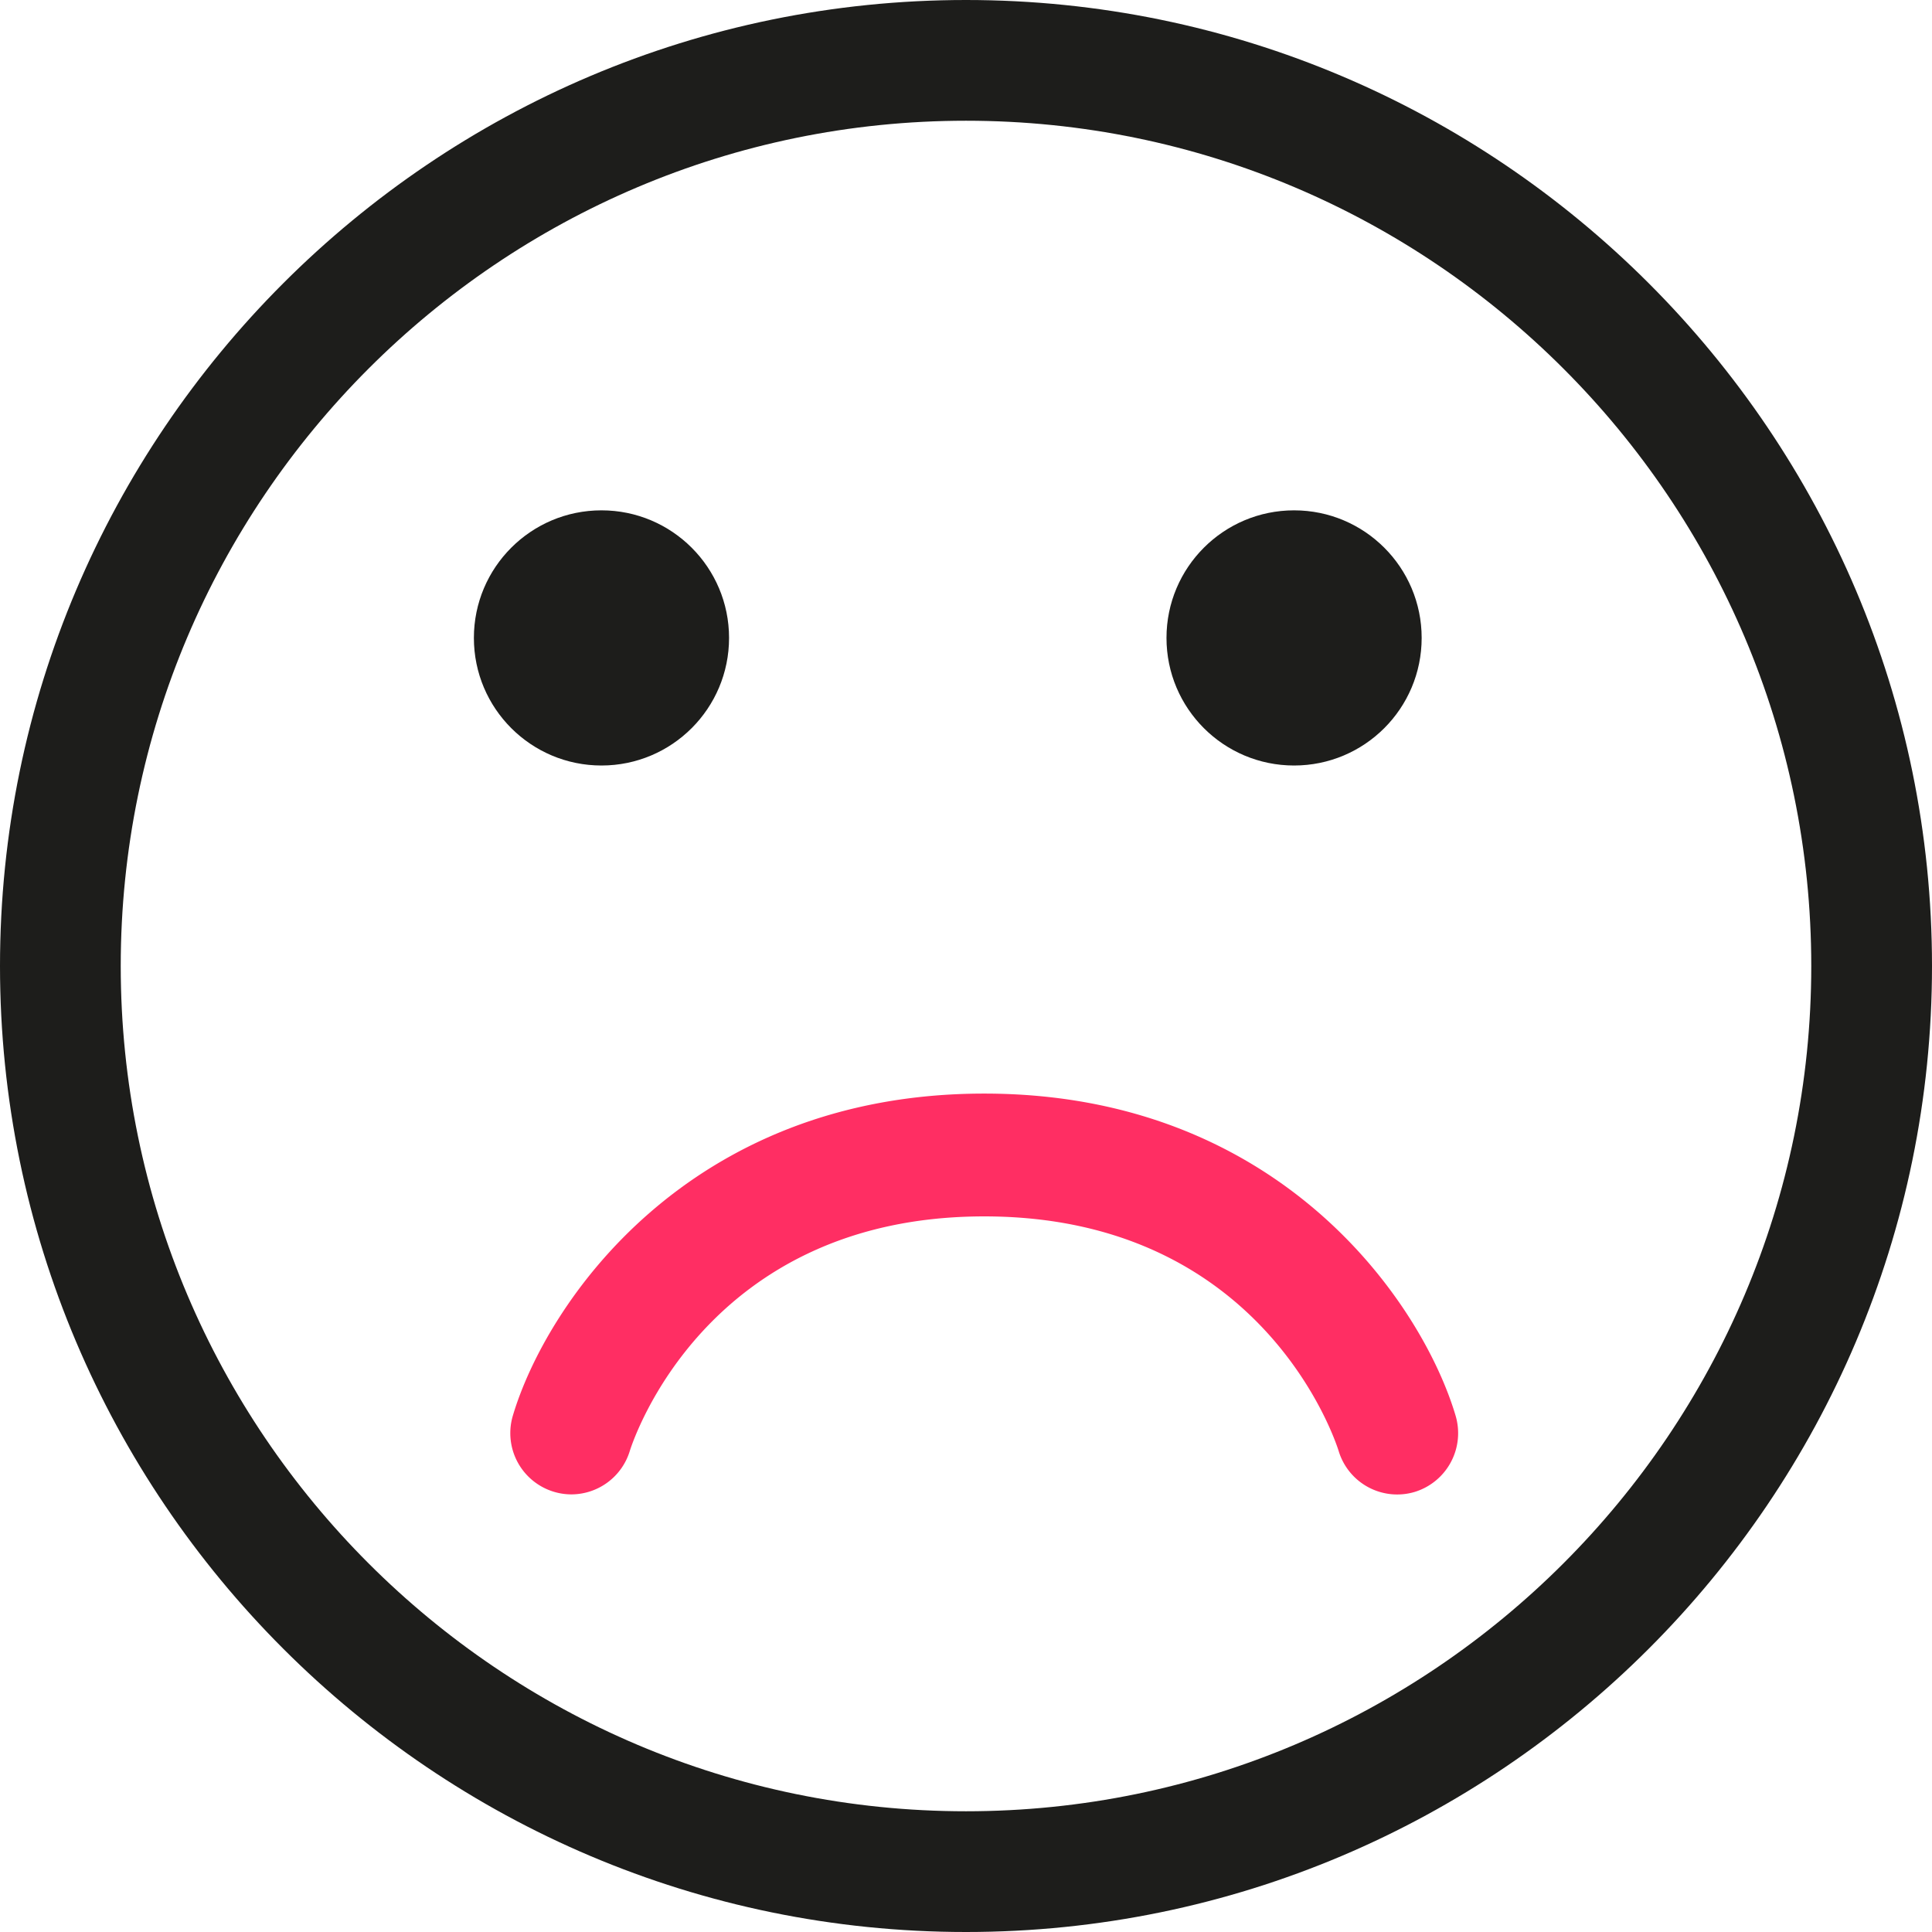 <svg xmlns="http://www.w3.org/2000/svg" width="53" height="53" viewBox="0 0 53 53">
    <g fill="none" fill-rule="nonzero">
        <path fill="#1D1D1B" d="M26.5 0C11.888 0 0 11.888 0 26.5S11.888 53 26.5 53 53 41.112 53 26.5 41.112 0 26.5 0zm0 49.688c-12.785 0-23.188-10.403-23.188-23.188 0-12.785 10.403-23.188 23.188-23.188 12.785 0 23.188 10.403 23.188 23.188 0 12.785-10.403 23.188-23.188 23.188z"/>
        <circle cx="16.5" cy="17.5" r="3.5" fill="#1D1D1B"/>
        <circle cx="35.5" cy="17.5" r="3.5" fill="#1D1D1B"/>
        <path fill="#FF2E63" d="M27 30c-8.149 0-12.02 5.778-12.93 8.832a1.68 1.68 0 0 0 1.605 2.163 1.68 1.68 0 0 0 1.601-1.188c.082-.263 2.083-6.438 9.724-6.438 7.626 0 9.633 6.148 9.723 6.436a1.678 1.678 0 0 0 2.081 1.124 1.686 1.686 0 0 0 1.126-2.096C39.022 35.778 35.15 30 27 30z"/>
    </g>
</svg>
